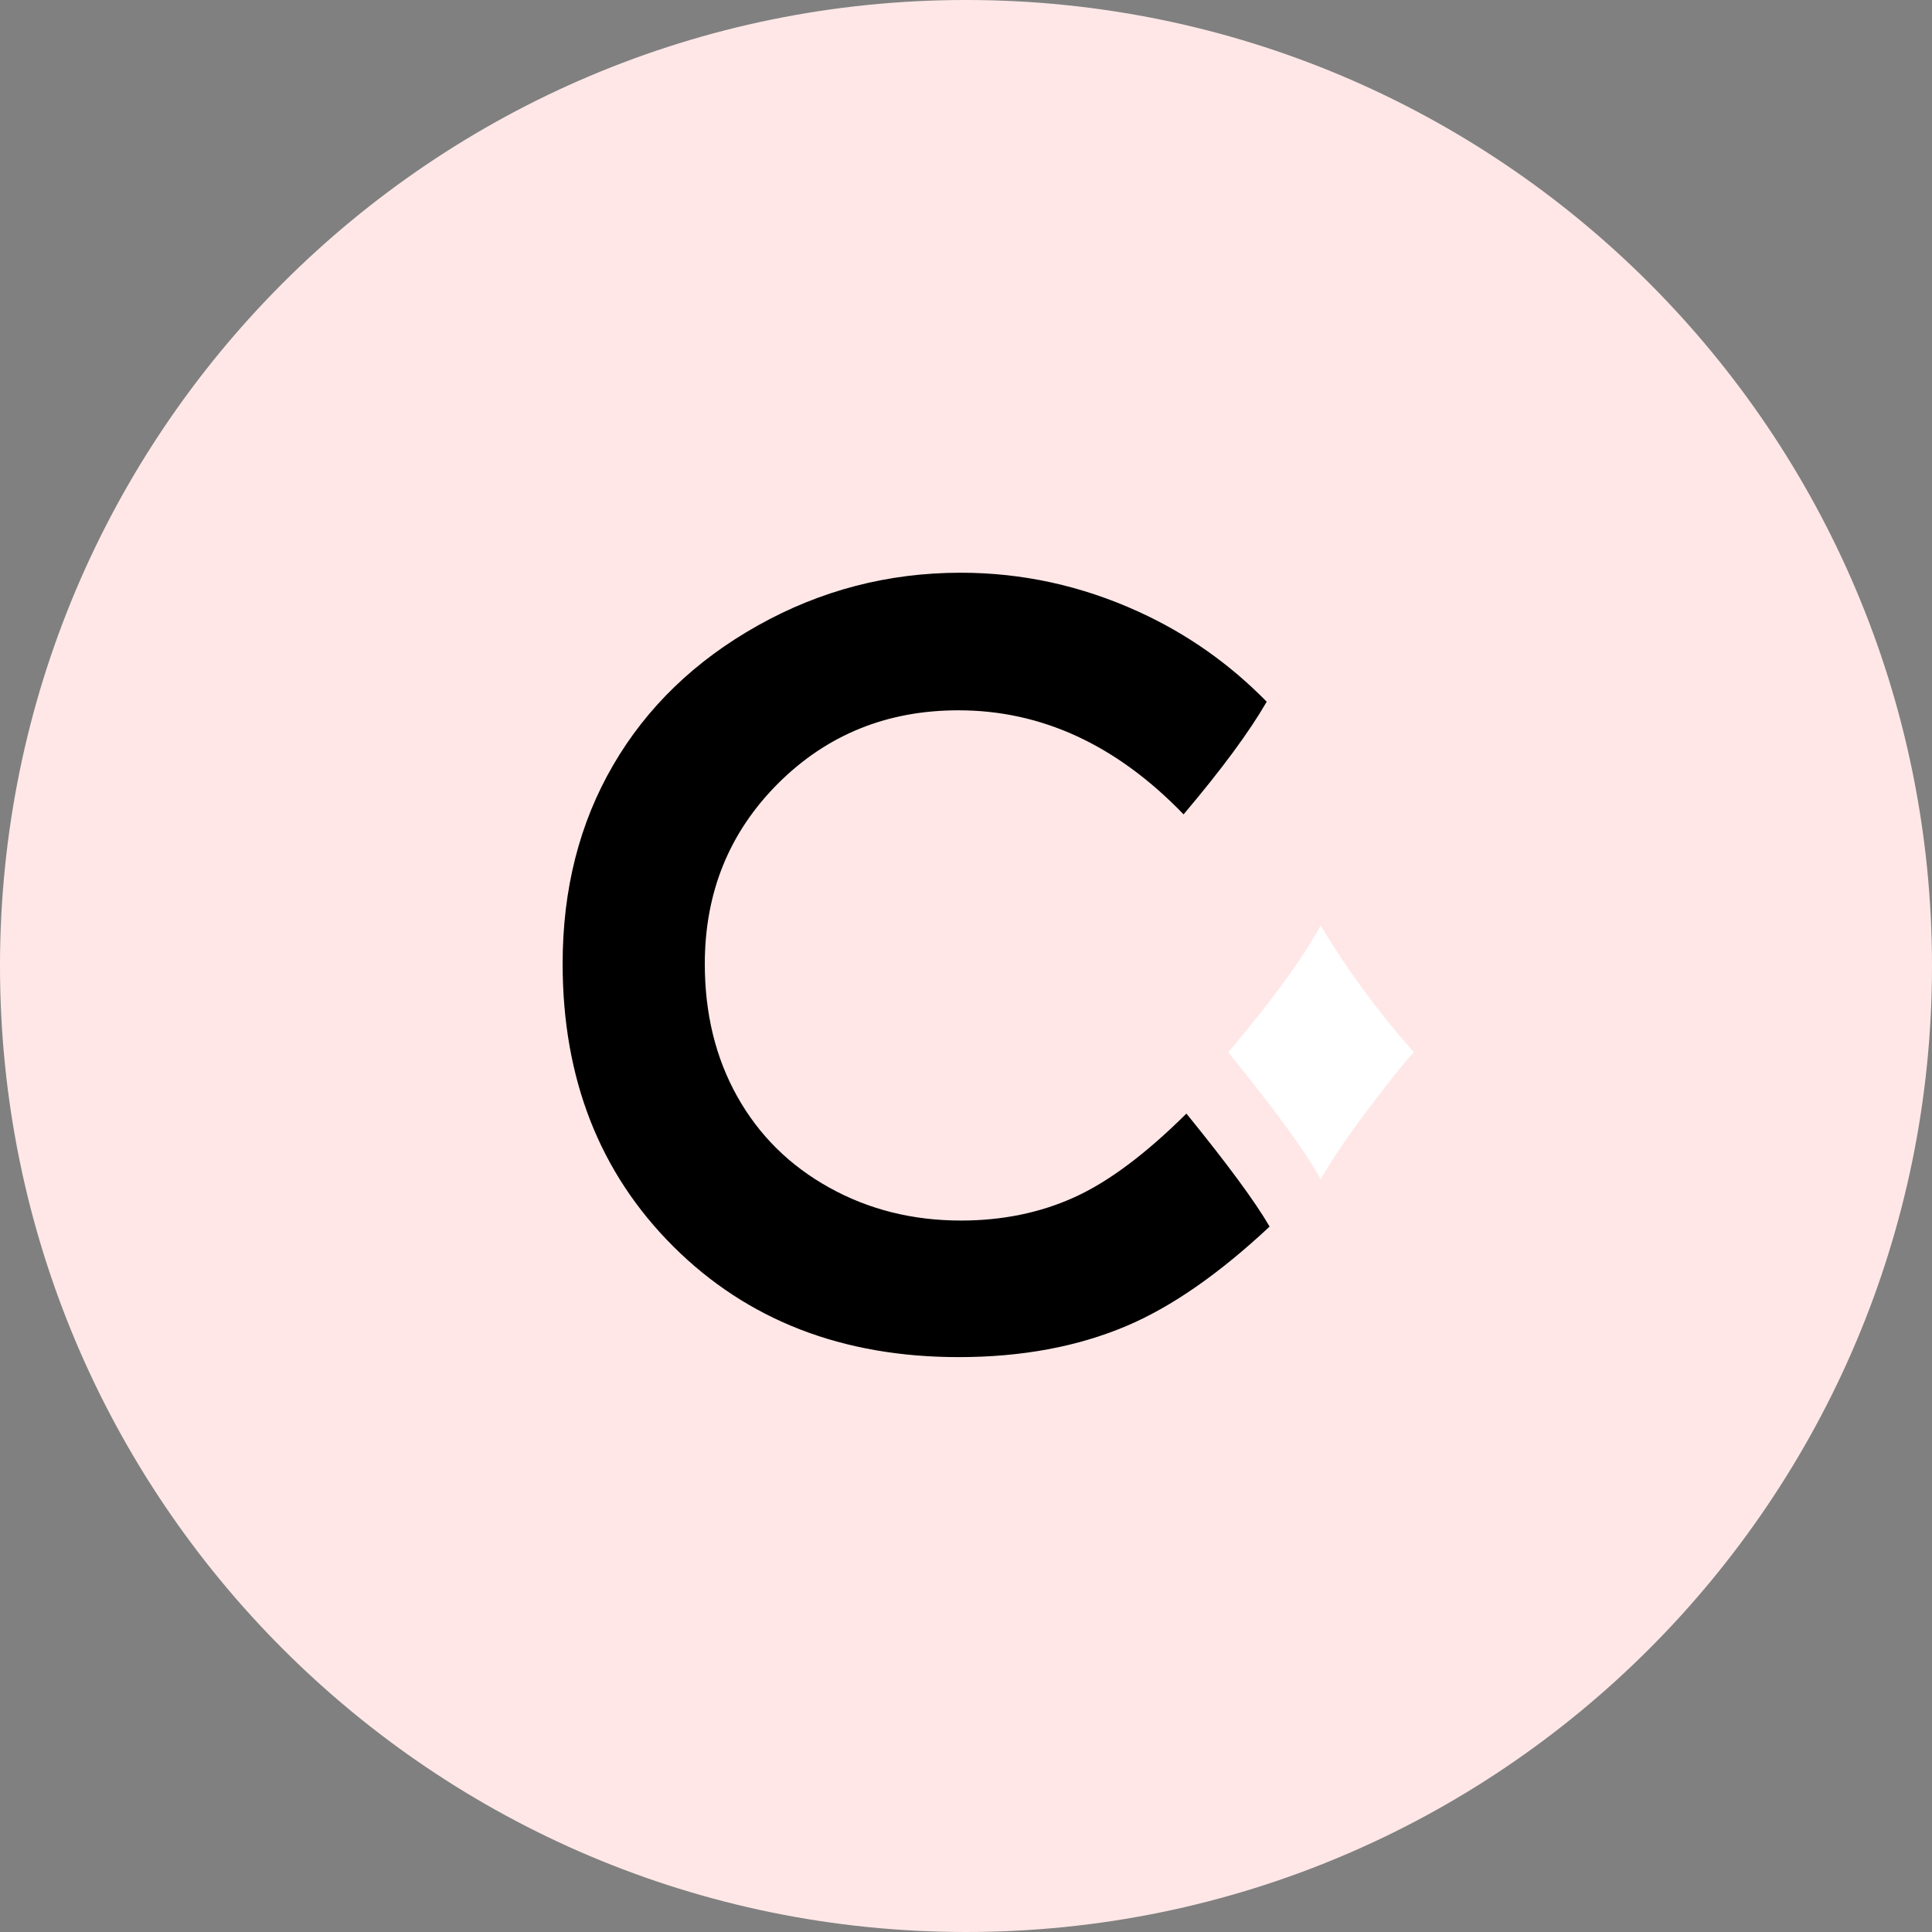 <?xml version="1.0" encoding="UTF-8" standalone="no"?>
<svg
   xmlns:dc="http://purl.org/dc/elements/1.1/"
   xmlns:cc="http://creativecommons.org/ns#"
   xmlns:rdf="http://www.w3.org/1999/02/22-rdf-syntax-ns#"
   xmlns:svg="http://www.w3.org/2000/svg"
   xmlns="http://www.w3.org/2000/svg"
   xmlns:sodipodi="http://sodipodi.sourceforge.net/DTD/sodipodi-0.dtd"
   xmlns:inkscape="http://www.inkscape.org/namespaces/inkscape"
   width="431.709"
   height="431.709"
   viewBox="0 0 345.367 345.367"
   version="1.2"
   id="svg2"
   inkscape:version="0.48.5 r10040"
   sodipodi:docname="pastille C..svg">
  <rect x="0" y="0" width="345.367" height="345.367" fill="#808080" stroke="none"/>
  <defs
     id="defs13" />
  <sodipodi:namedview
     pagecolor="#ffffff"
     bordercolor="#666666"
     borderopacity="1"
     objecttolerance="10"
     gridtolerance="10"
     guidetolerance="10"
     inkscape:pageopacity="0"
     inkscape:pageshadow="2"
     inkscape:window-width="640"
     inkscape:window-height="480"
     id="namedview11"
     showgrid="false"
     inkscape:zoom="0.22425732"
     inkscape:cx="229.06409"
     inkscape:cy="215.65956"
     inkscape:window-x="0"
     inkscape:window-y="0"
     inkscape:window-maximized="0"
     inkscape:current-layer="svg2" />
  <g
     id="surface1"
     transform="translate(-114.387,-248.106)">
    <path
       style="fill:rgb(255,231,231);fill-opacity:1;fill-rule:evenodd;stroke:none"
       d="m 459.754,420.789 c 0,95.367 -77.316,172.684 -172.688,172.684 -95.367,0 -172.68,-77.316 -172.68,-172.684 0,-95.371 77.312,-172.684 172.68,-172.684 95.371,0 172.688,77.312 172.688,172.684"
       id="path5"
       inkscape:connector-curvature="0" />
    <path
       style="fill:rgb(255,255,255);fill-opacity:1;fill-rule:nonzero;stroke:none"
       d="m 350.465,413.559 c 4.652,7.781 10.211,15.336 16.668,22.664 -1.254,1.254 -3.832,4.445 -7.734,9.578 -3.902,5.133 -6.883,9.508 -8.934,13.121 -2.434,-4.578 -7.934,-12.145 -16.512,-22.699 7.805,-9.23 13.309,-16.785 16.512,-22.664"
       id="path7"
       inkscape:connector-curvature="0" />
    <path
       style="fill:rgb(0,0,0);fill-opacity:1;fill-rule:nonzero;stroke:none"
       d="m 306.391,462.156 c -6.105,2.758 -12.844,4.137 -20.219,4.137 -8.645,0 -16.504,-1.965 -23.582,-5.91 -7.07,-3.93 -12.539,-9.352 -16.41,-16.258 -3.867,-6.906 -5.801,-14.805 -5.801,-23.711 0,-12.781 4.371,-23.527 13.098,-32.254 8.742,-8.719 19.484,-13.078 32.242,-13.078 14.883,0 28.293,6.211 40.246,18.602 6.84,-8.082 11.773,-14.785 14.859,-20.137 -6.621,-6.766 -14.246,-12.141 -22.895,-16.086 -10.195,-4.652 -20.797,-6.973 -31.809,-6.973 -12.949,0 -25.035,3.141 -36.258,9.434 -11.227,6.293 -19.848,14.613 -25.867,24.961 -6.023,10.344 -9.031,22.176 -9.031,35.488 0,20.57 6.609,37.438 19.828,50.598 13.223,13.16 30.211,19.738 50.965,19.738 11.254,0 21.27,-1.859 30.039,-5.582 8.059,-3.418 16.574,-9.359 25.547,-17.75 -2.527,-4.371 -7.465,-11.086 -14.871,-20.203 -7.293,7.242 -13.988,12.238 -20.082,14.984"
       id="path9"
       inkscape:connector-curvature="0" />
  </g>
</svg>

